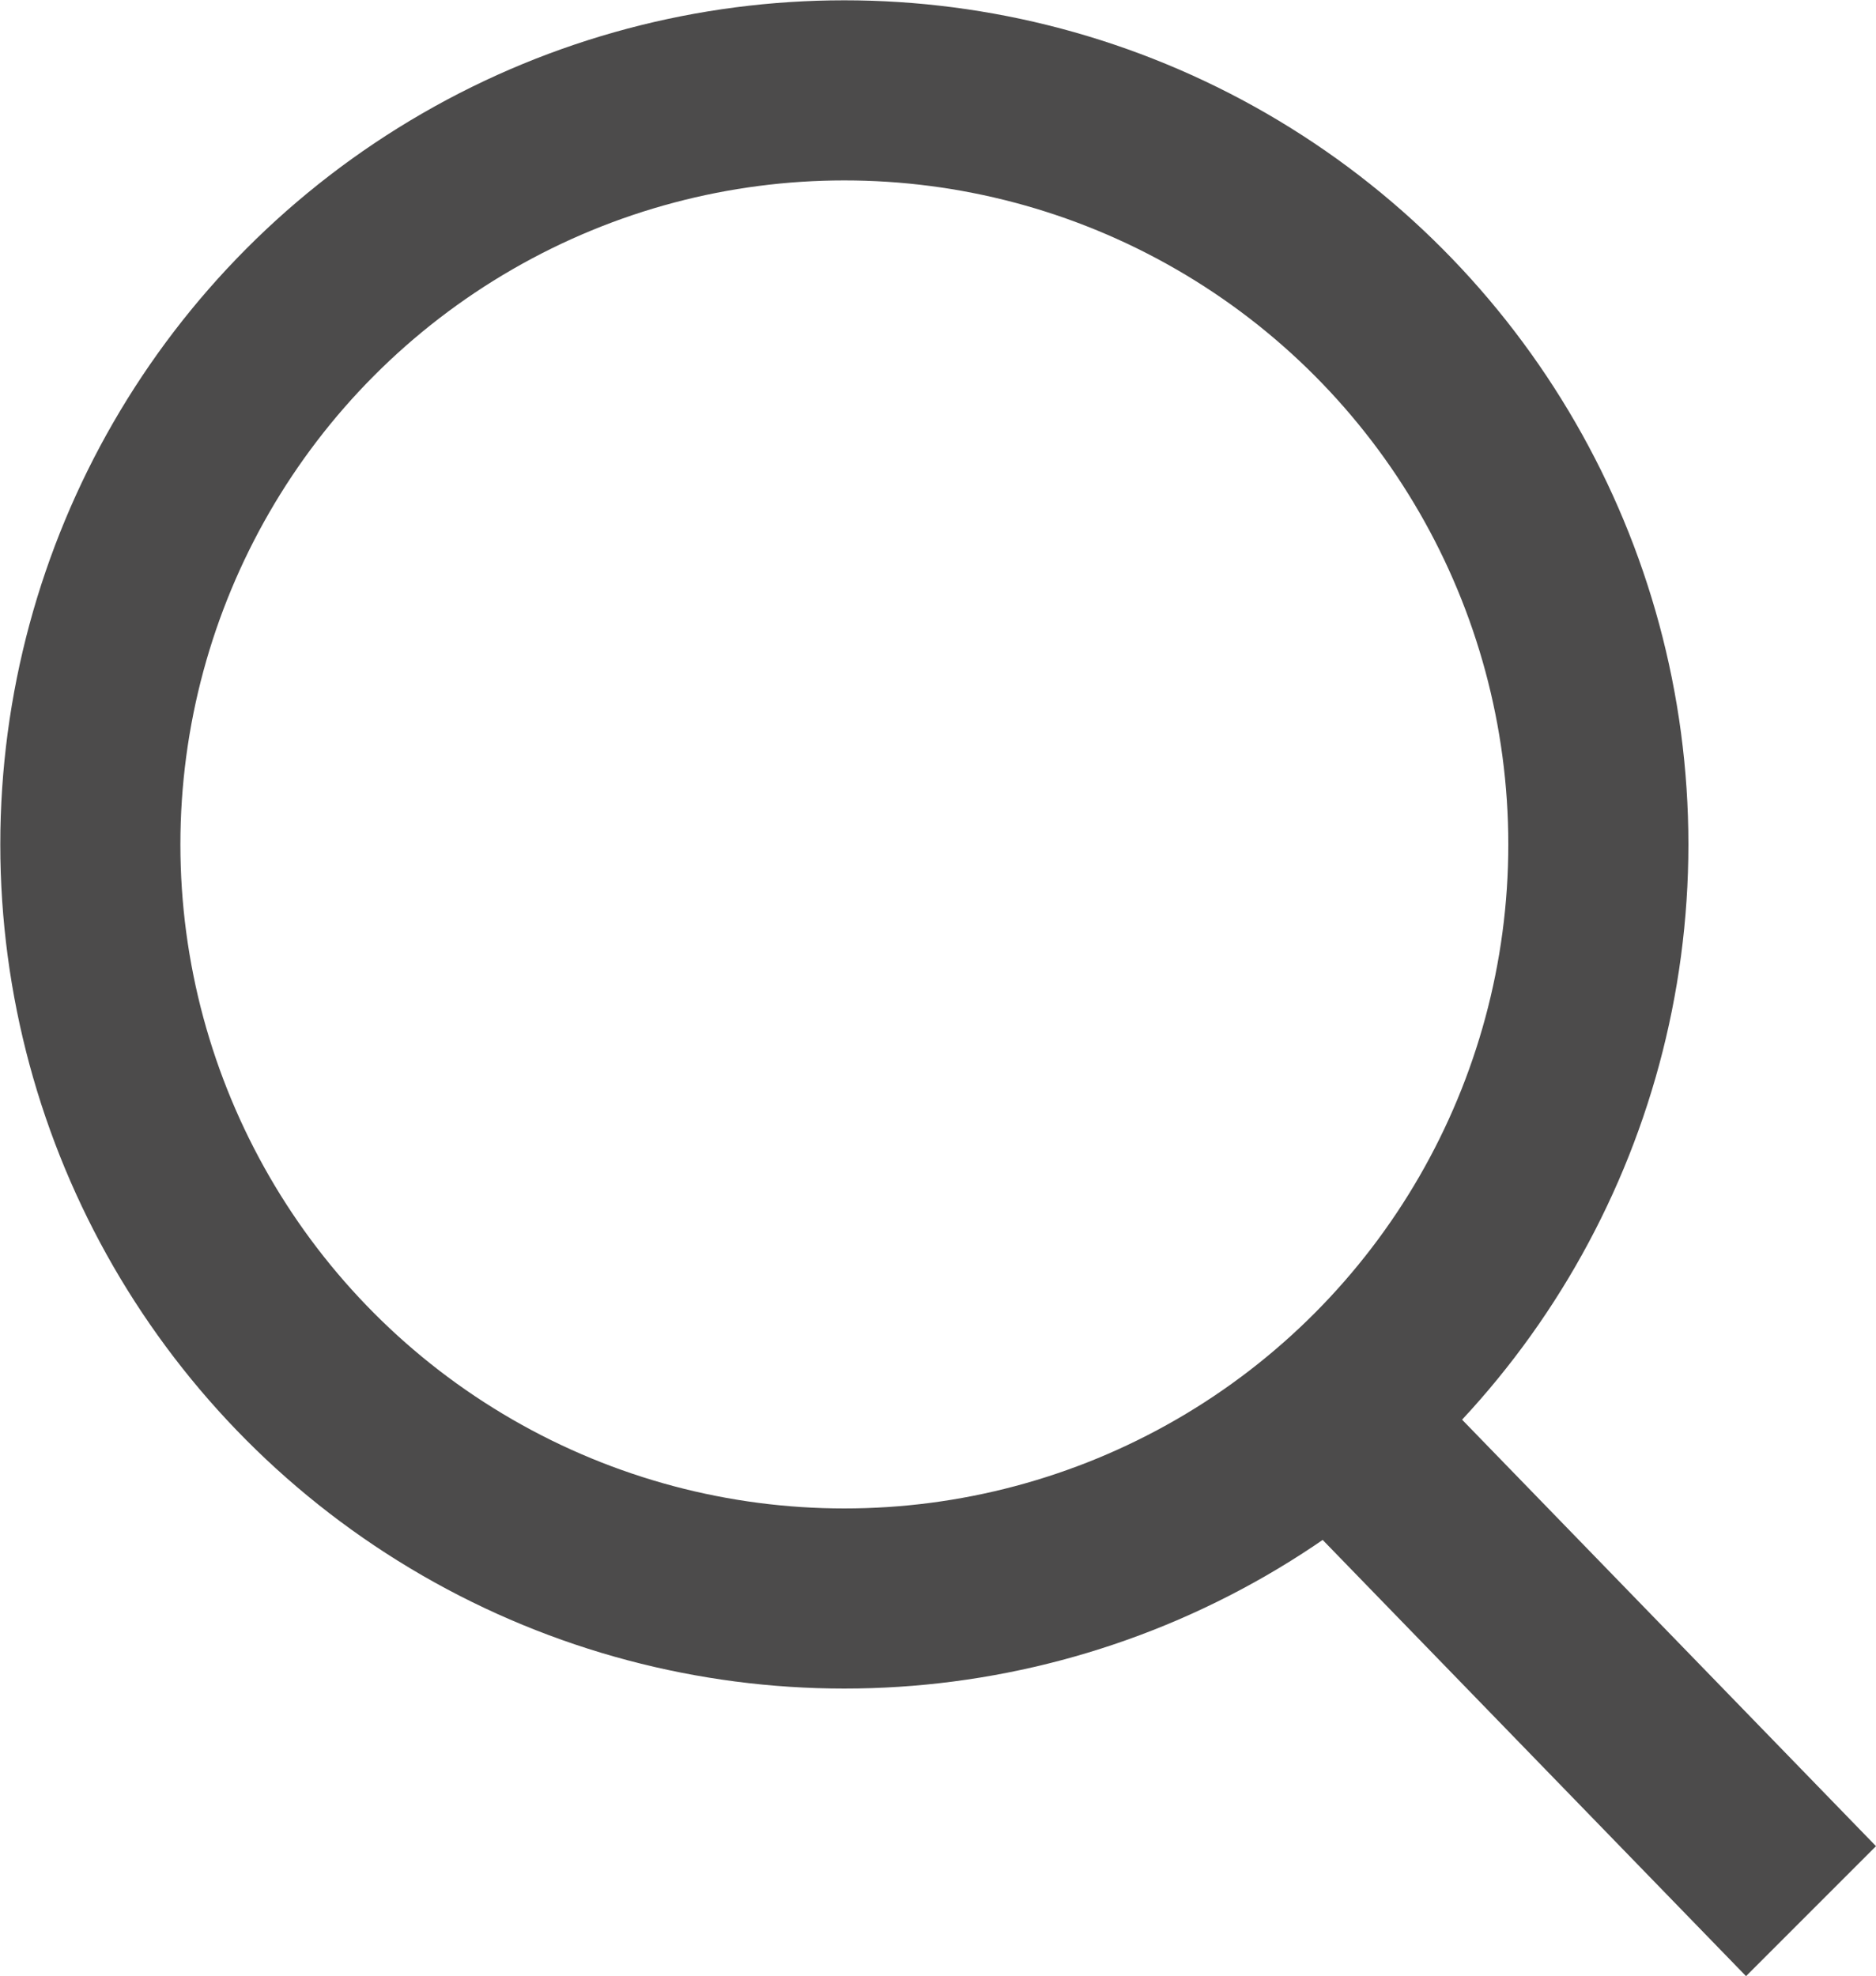 <svg xmlns="http://www.w3.org/2000/svg" viewBox="0 0 62.5 65.83"><g data-name="レイヤー 2"><g data-name="レイヤー 1"><circle cx="28.13" cy="28.13" r="25.12" fill="none" stroke="#4c4b4b" stroke-miterlimit="10" stroke-width="6"/><path fill="#4c4b4b" d="M58.17 65.83L42.32 49.5l4.33-4.33L62.5 61.5l-4.33 4.33z"/></g></g></svg>